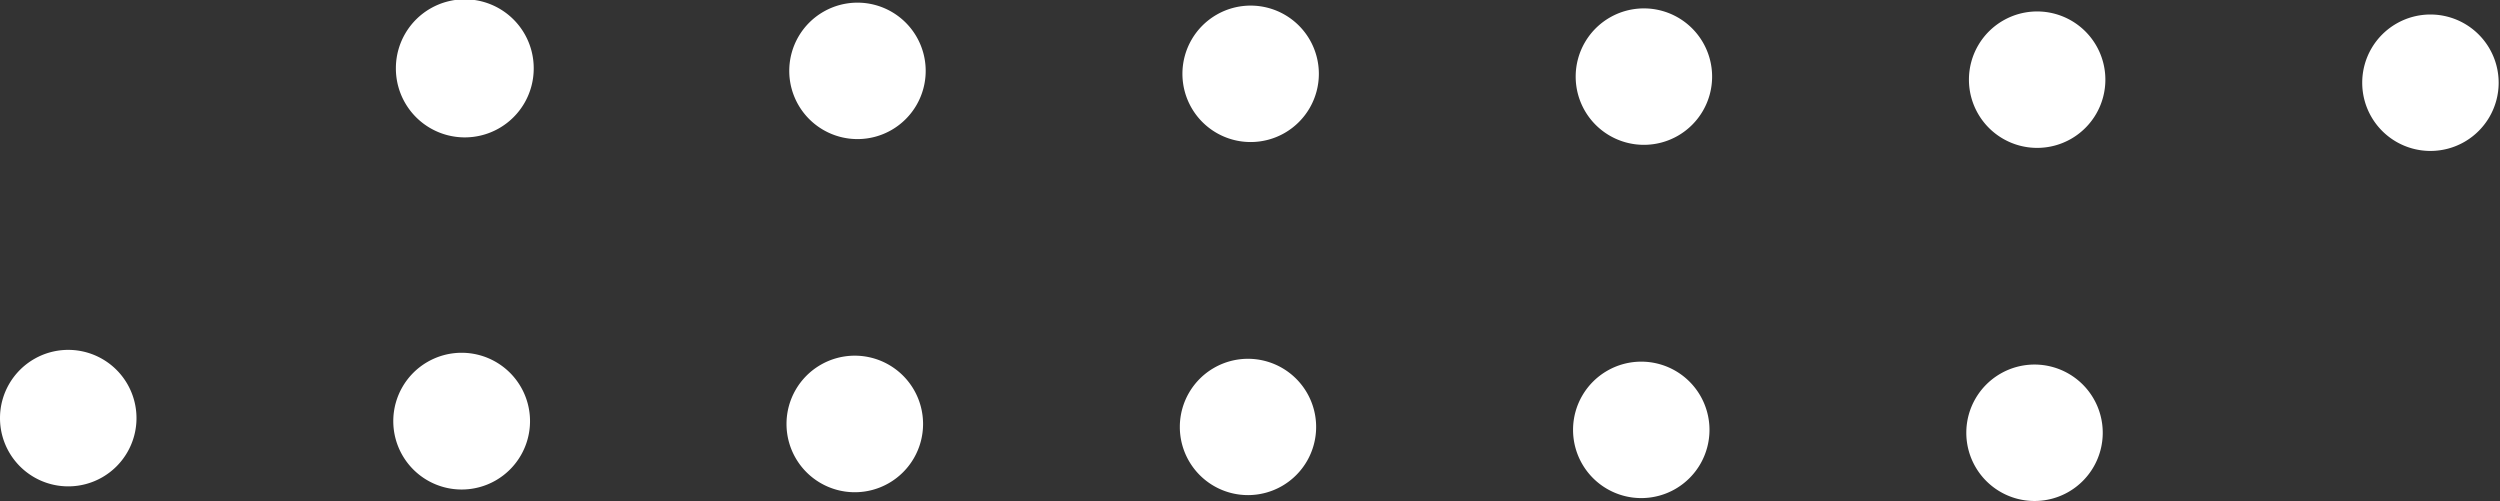 <svg xmlns="http://www.w3.org/2000/svg" width="81.836" height="16.408" viewBox="0 0 81.836 16.408">
  <rect x="0" y="0" width="81.836" height="16.408" fill="#333333" stroke="none"/>
  <path id="Union_26" data-name="Union 26" d="M13.678,81.836a2.234,2.234,0,1,1,.018,0Zm.1-12.874a2.238,2.238,0,1,1,.016,0ZM2.217,68.877a2.256,2.256,0,0,1,.033-4.512,2.256,2.256,0,0,1-.017,4.512ZM13.87,56.09a2.235,2.235,0,1,1,.016,0ZM2.312,56a2.233,2.233,0,1,1,.016,0ZM13.966,43.215a2.231,2.231,0,1,1,.02,0ZM2.408,43.13a2.233,2.233,0,1,1,.017,0ZM14.063,30.343a2.233,2.233,0,1,1,.017,0ZM2.5,30.257a2.233,2.233,0,1,1,.016,0ZM14.158,17.47a2.233,2.233,0,1,1,.017,0ZM2.6,17.384a2.233,2.233,0,1,1,.016,0ZM2.7,4.51a2.233,2.233,0,1,1,.016,0Z" transform="translate(81.836) rotate(90)" fill="#fff"/>
</svg>
